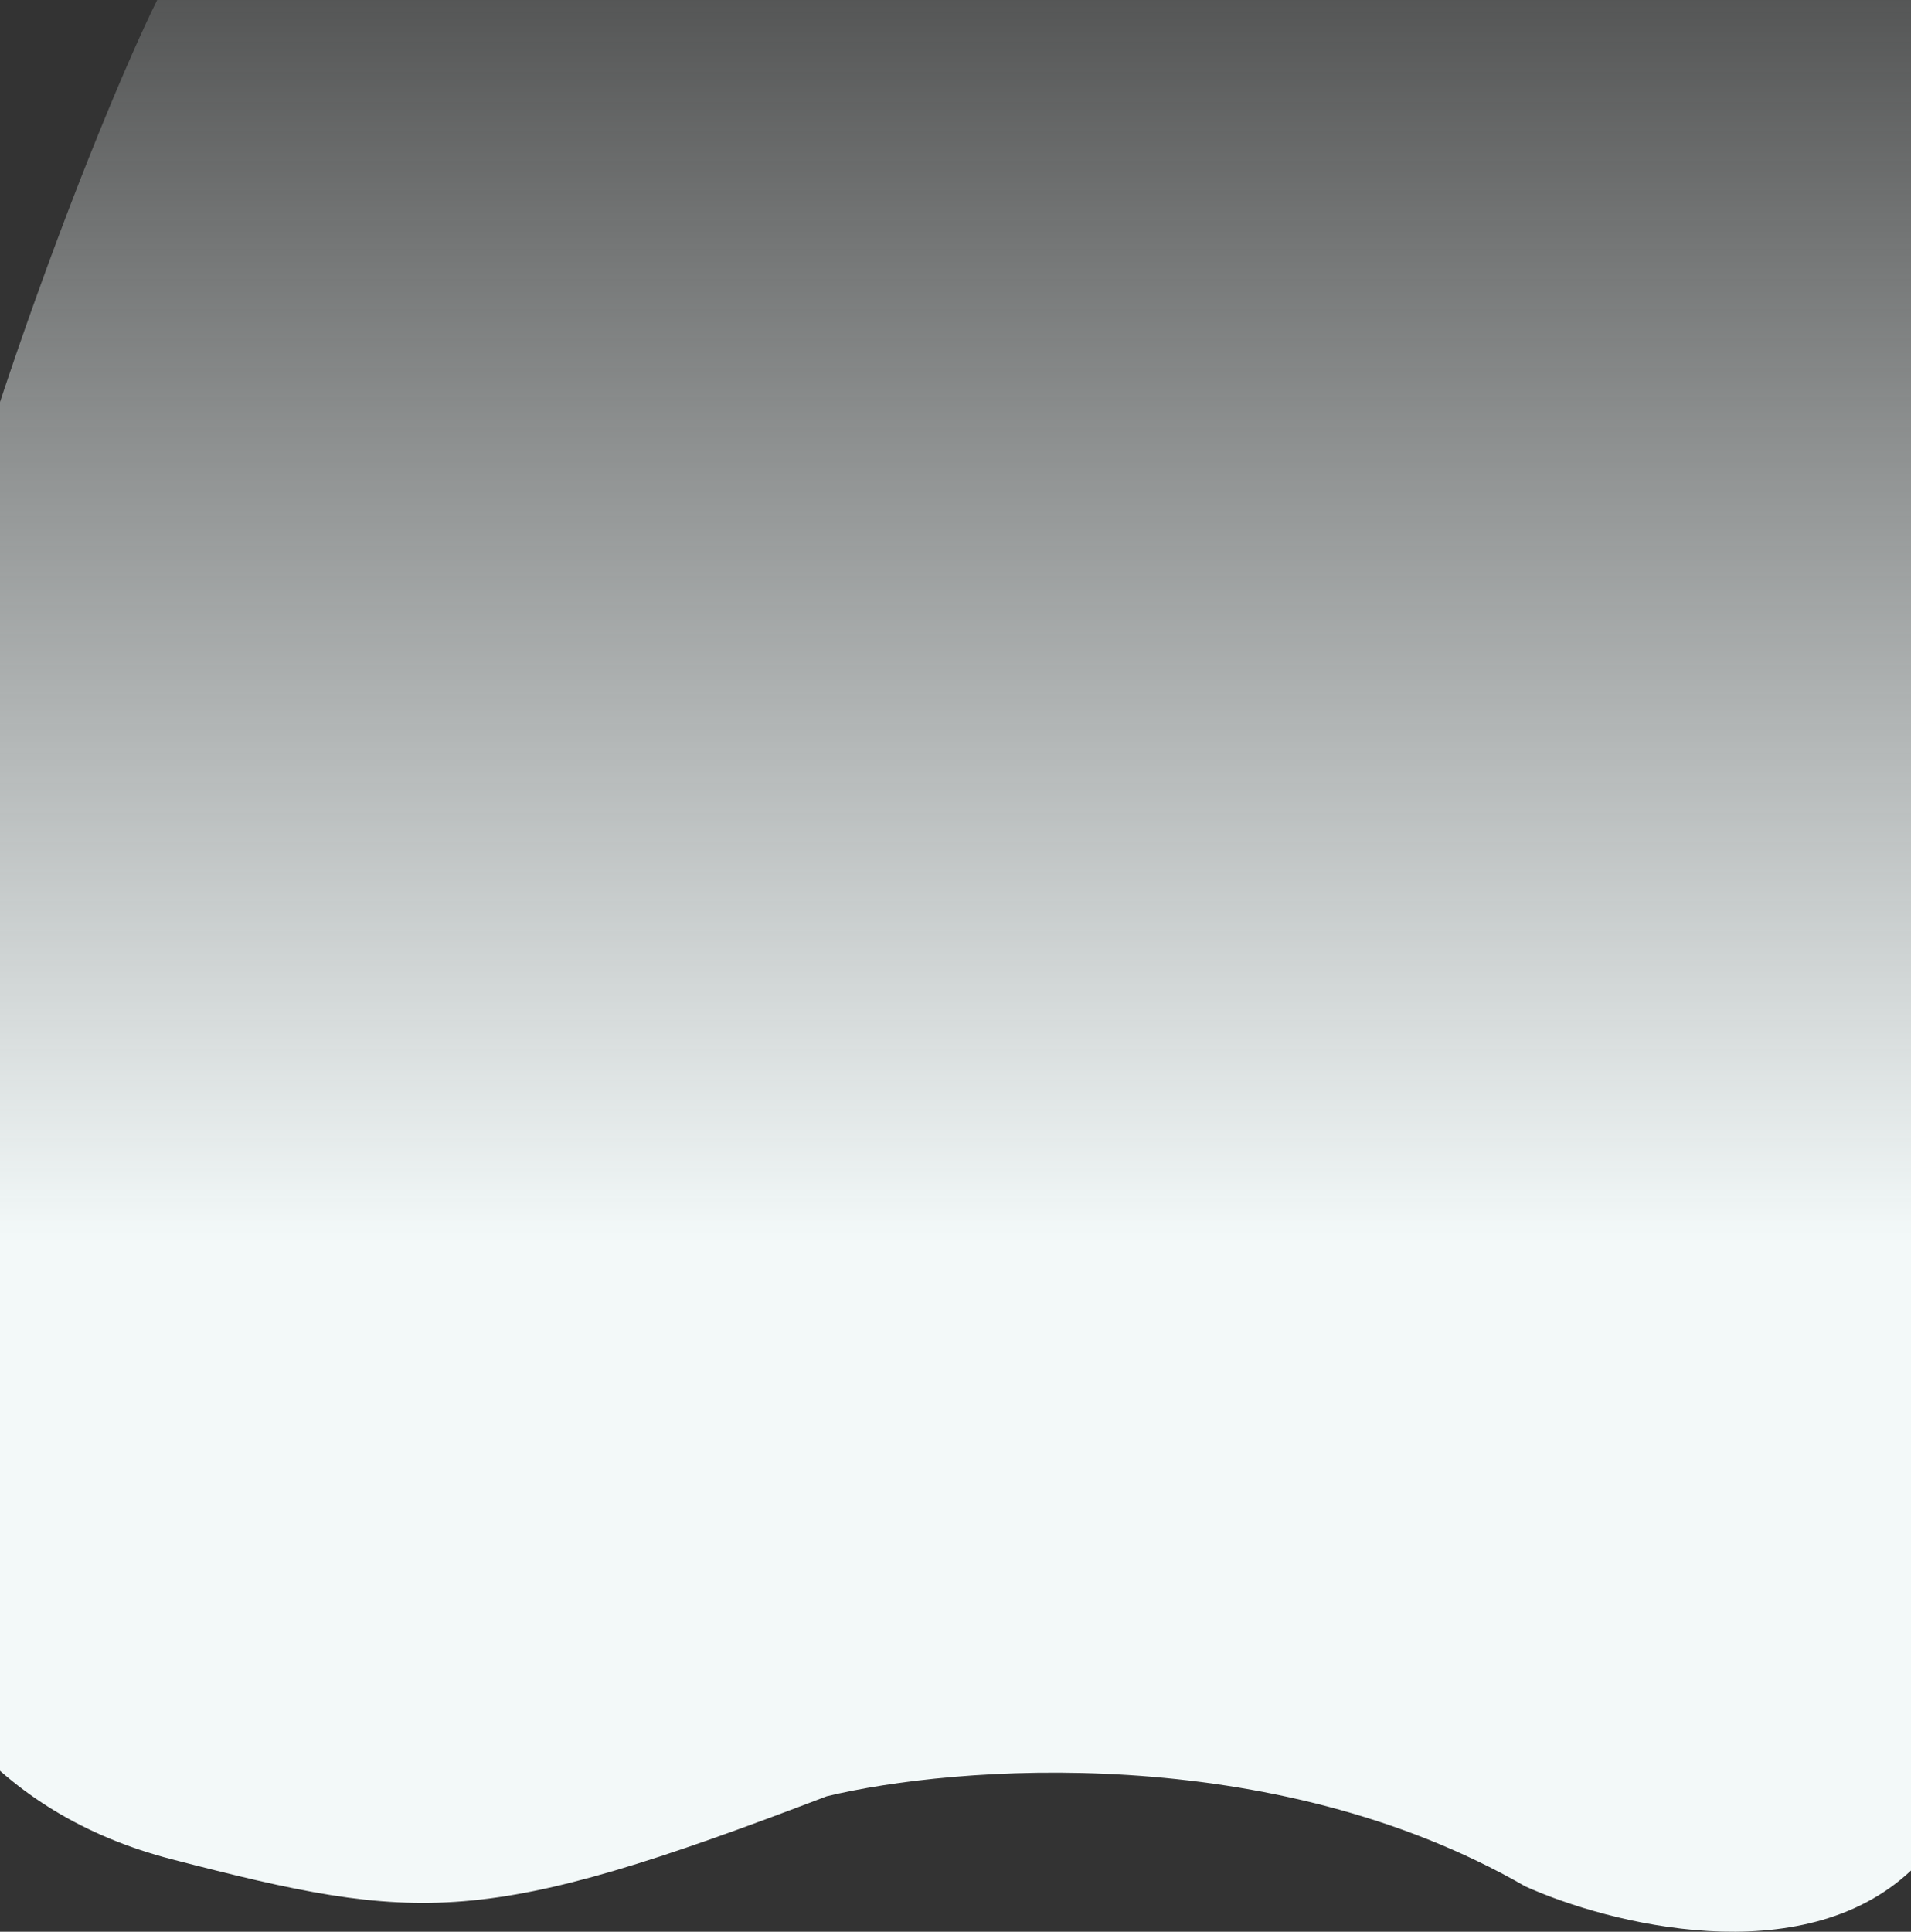 <svg width="375" height="379" viewBox="0 0 375 379" fill="none" xmlns="http://www.w3.org/2000/svg">
<rect x="0" y="0" width="375" height="379" fill="#333333" stroke="none"/>
<path d="M33.724 364.791C-104.204 329.126 10.003 41.958 30.839 0H375V366.999C353.568 387.139 315.597 377.452 299.29 370.091C249.594 341.472 187.214 346.389 162.236 352.425C94.835 378.218 82.538 377.413 33.724 364.791Z" fill="url(#paint0_linear_362_14071)"/>
<defs>
<linearGradient id="paint0_linear_362_14071" x1="187.5" y1="-11.264" x2="187.5" y2="243.71" gradientUnits="userSpaceOnUse">
<stop stop-color="#F3F9F9" stop-opacity="0.14"/>
<stop offset="1" stop-color="#F3F9F9"/>
</linearGradient>
</defs>
</svg>
